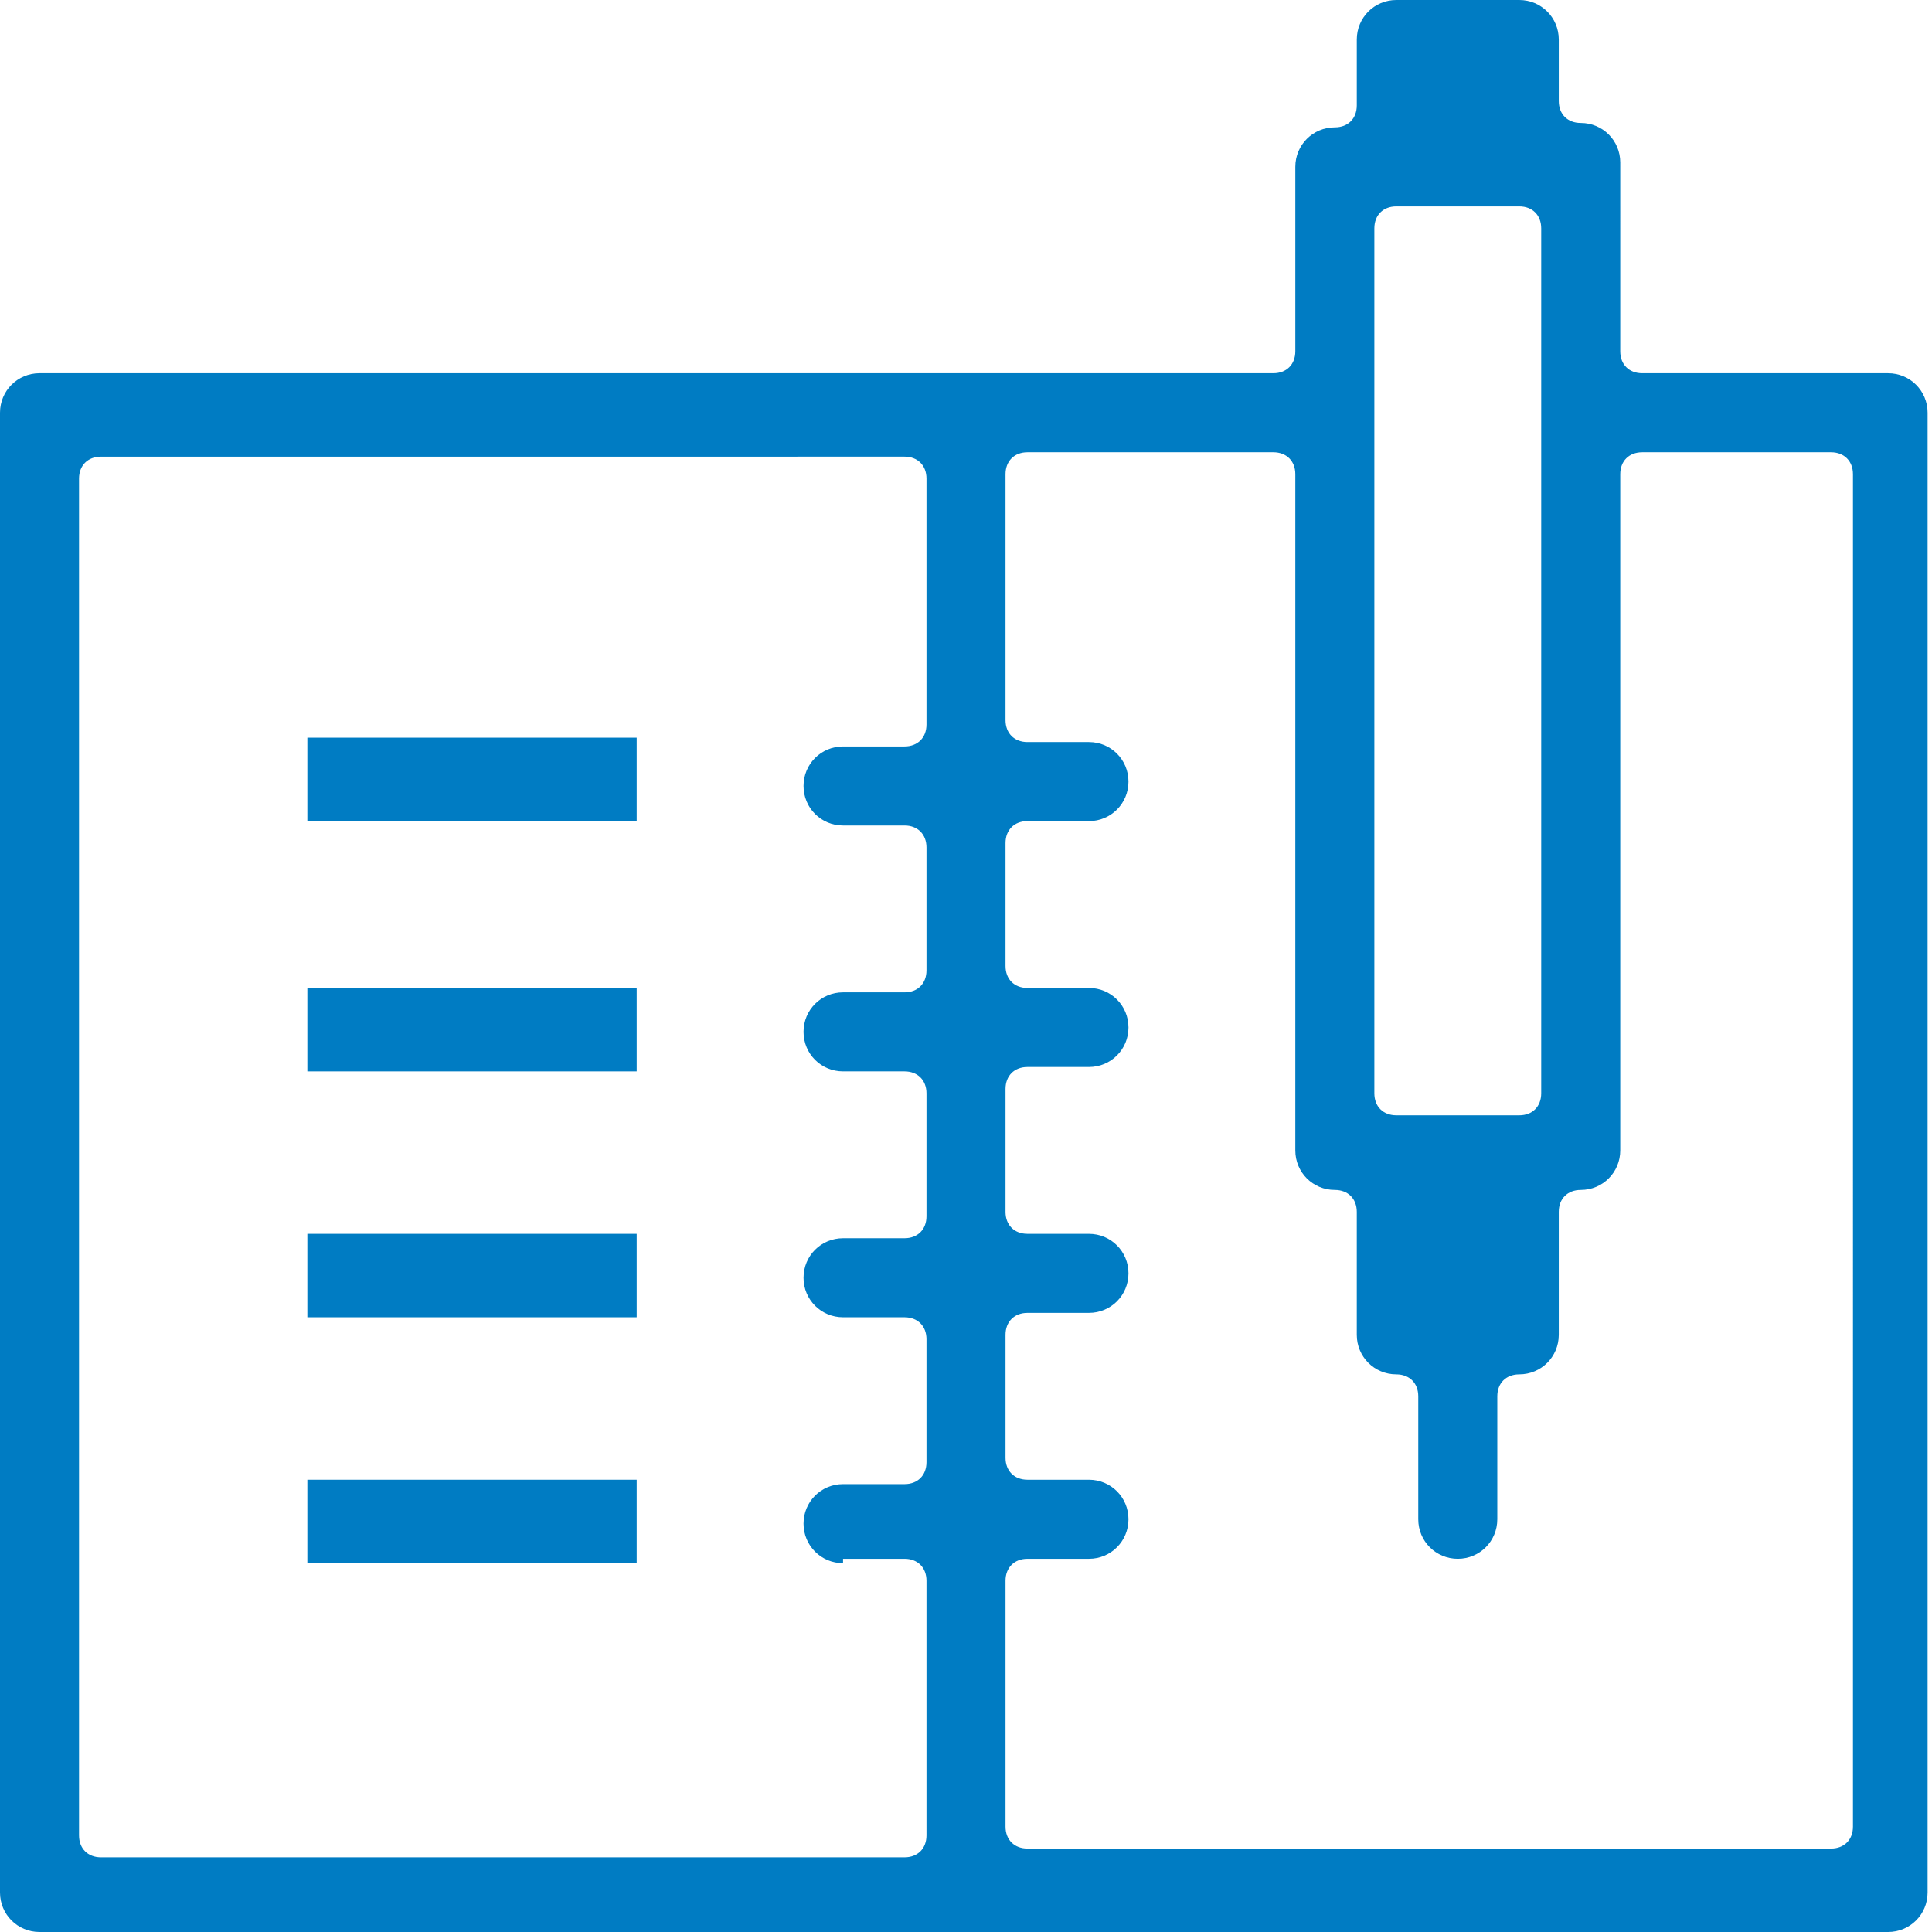 <?xml version="1.0" encoding="utf-8"?>
<!-- Generator: Adobe Illustrator 21.0.0, SVG Export Plug-In . SVG Version: 6.00 Build 0)  -->
<svg version="1.1" id="Layer_1" xmlns="http://www.w3.org/2000/svg" xmlns:xlink="http://www.w3.org/1999/xlink" x="0px" y="0px"
	 width="44px" height="44px" viewBox="0 0 44 44" style="enable-background:new 0 0 44 44;" xml:space="preserve">
<path style="fill:#007CC3;" d="M0.9,44C0.4,44,0,43.6,0,43.1V9.4c0-0.5,0.4-0.9,0.9-0.9H29c0.3,0,0.5-0.2,0.5-0.5V3.8
	c0-0.5,0.4-0.9,0.9-0.9c0.3,0,0.5-0.2,0.5-0.5V0.9c0-0.5,0.4-0.9,0.9-0.9h2.8c0.5,0,0.9,0.4,0.9,0.9v1.4c0,0.3,0.2,0.5,0.5,0.5
	c0.5,0,0.9,0.4,0.9,0.9V8c0,0.3,0.2,0.5,0.5,0.5h5.6c0.5,0,0.9,0.4,0.9,0.9v33.7c0,0.5-0.4,0.9-0.9,0.9H0.9z M19.2,35.6
	c-0.5,0-0.9-0.4-0.9-0.9c0-0.5,0.4-0.9,0.9-0.9h1.4c0.3,0,0.5-0.2,0.5-0.5v-2.8c0-0.3-0.2-0.5-0.5-0.5h-1.4c-0.5,0-0.9-0.4-0.9-0.9
	c0-0.5,0.4-0.9,0.9-0.9h1.4c0.3,0,0.5-0.2,0.5-0.5v-2.8c0-0.3-0.2-0.5-0.5-0.5h-1.4c-0.5,0-0.9-0.4-0.9-0.9c0-0.5,0.4-0.9,0.9-0.9
	h1.4c0.3,0,0.5-0.2,0.5-0.5v-2.8c0-0.3-0.2-0.5-0.5-0.5h-1.4c-0.5,0-0.9-0.4-0.9-0.9c0-0.5,0.4-0.9,0.9-0.9h1.4
	c0.3,0,0.5-0.2,0.5-0.5v-5.6c0-0.3-0.2-0.5-0.5-0.5H2.3c-0.3,0-0.5,0.2-0.5,0.5v30.9c0,0.3,0.2,0.5,0.5,0.5h18.3
	c0.3,0,0.5-0.2,0.5-0.5V36c0-0.3-0.2-0.5-0.5-0.5H19.2z M37.4,10.3c-0.3,0-0.5,0.2-0.5,0.5v15.4c0,0.5-0.4,0.9-0.9,0.9
	c-0.3,0-0.5,0.2-0.5,0.5v2.8c0,0.5-0.4,0.9-0.9,0.9c-0.3,0-0.5,0.2-0.5,0.5v2.8c0,0.5-0.4,0.9-0.9,0.9s-0.9-0.4-0.9-0.9v-2.8
	c0-0.3-0.2-0.5-0.5-0.5c-0.5,0-0.9-0.4-0.9-0.9v-2.8c0-0.3-0.2-0.5-0.5-0.5c-0.5,0-0.9-0.4-0.9-0.9V10.8c0-0.3-0.2-0.5-0.5-0.5h-5.6
	c-0.3,0-0.5,0.2-0.5,0.5v5.6c0,0.3,0.2,0.5,0.5,0.5h1.4c0.5,0,0.9,0.4,0.9,0.9c0,0.5-0.4,0.9-0.9,0.9h-1.4c-0.3,0-0.5,0.2-0.5,0.5
	V22c0,0.3,0.2,0.5,0.5,0.5h1.4c0.5,0,0.9,0.4,0.9,0.9c0,0.5-0.4,0.9-0.9,0.9h-1.4c-0.3,0-0.5,0.2-0.5,0.5v2.8c0,0.3,0.2,0.5,0.5,0.5
	h1.4c0.5,0,0.9,0.4,0.9,0.9c0,0.5-0.4,0.9-0.9,0.9h-1.4c-0.3,0-0.5,0.2-0.5,0.5v2.8c0,0.3,0.2,0.5,0.5,0.5h1.4
	c0.5,0,0.9,0.4,0.9,0.9c0,0.5-0.4,0.9-0.9,0.9h-1.4c-0.3,0-0.5,0.2-0.5,0.5v5.6c0,0.3,0.2,0.5,0.5,0.5h18.3c0.3,0,0.5-0.2,0.5-0.5
	V10.8c0-0.3-0.2-0.5-0.5-0.5H37.4z M31.8,4.7c-0.3,0-0.5,0.2-0.5,0.5v19.7c0,0.3,0.2,0.5,0.5,0.5h2.8c0.3,0,0.5-0.2,0.5-0.5V5.2
	c0-0.3-0.2-0.5-0.5-0.5H31.8z"/>
<rect x="7" y="22.5" style="fill:#007CC3;" width="7.5" height="1.9"/>
<rect x="7" y="33.7" style="fill:#007CC3;" width="7.5" height="1.9"/>
<rect x="7" y="28.1" style="fill:#007CC3;" width="7.5" height="1.9"/>
<rect x="7" y="16.8" style="fill:#007CC3;" width="7.5" height="1.9"/>
</svg>
